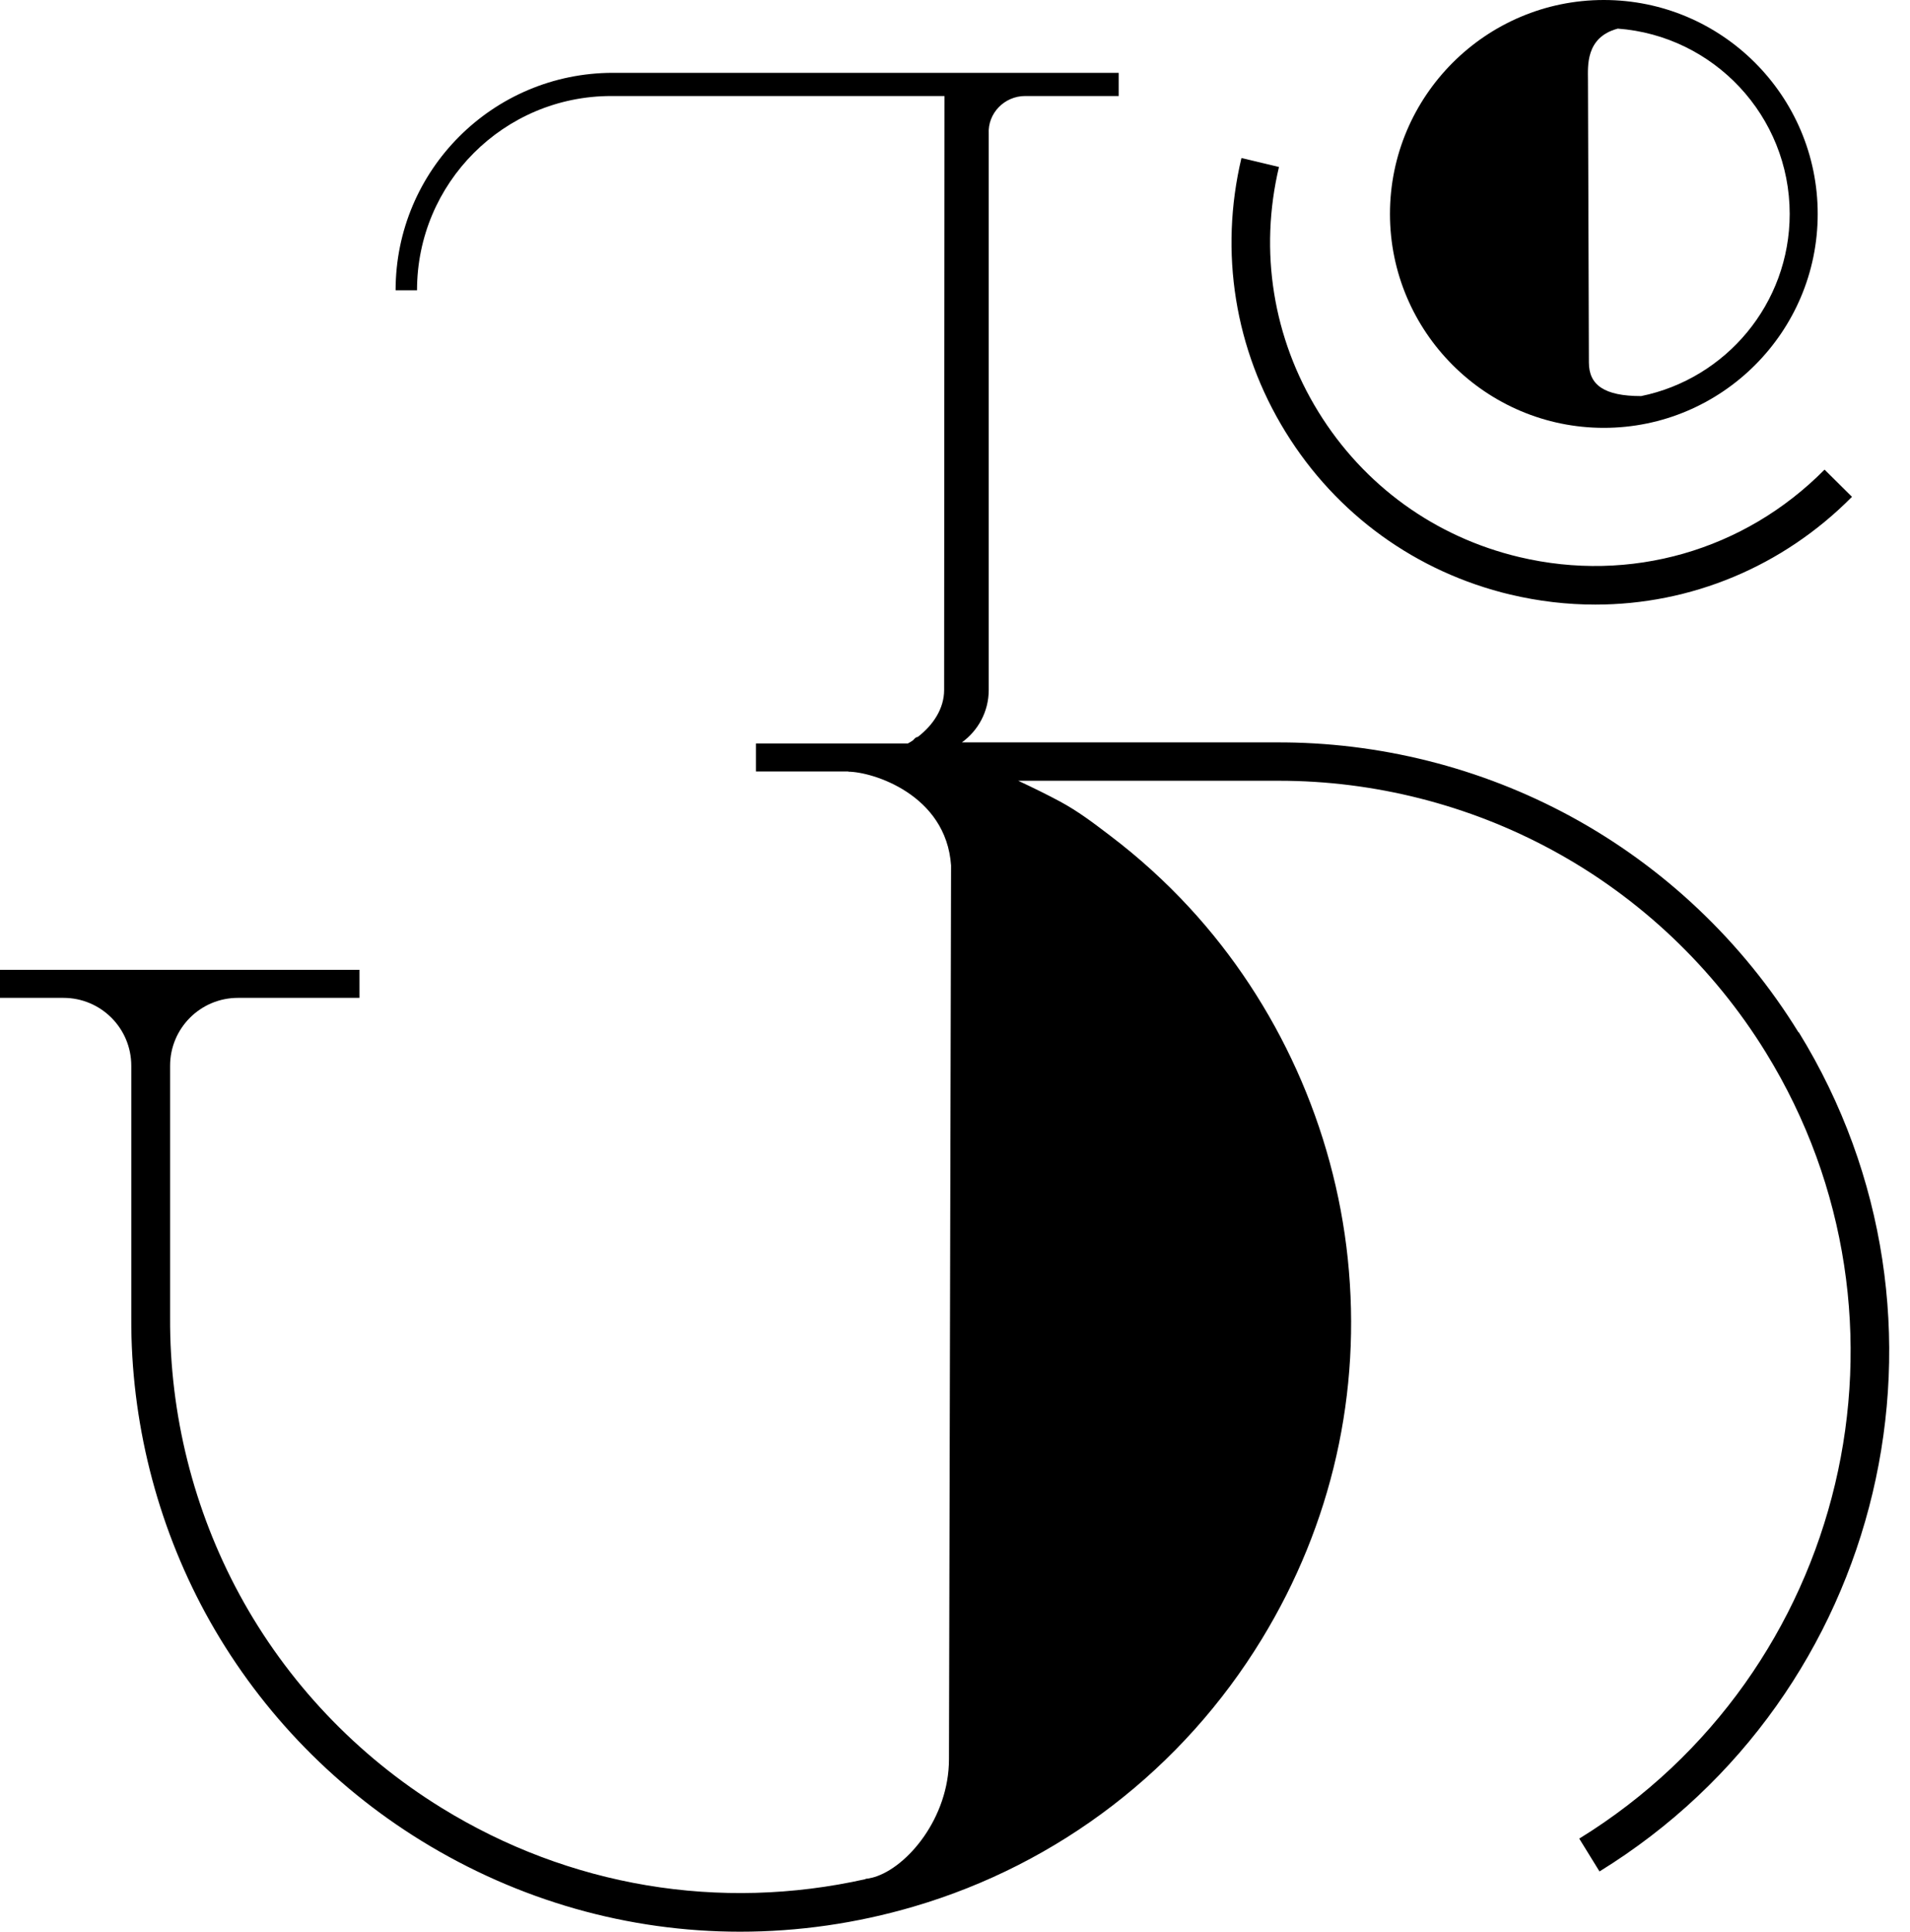 <svg width="90" height="91" viewBox="0 0 90 91" fill="none" xmlns="http://www.w3.org/2000/svg">
<g clip-path="url(#clip0_2817_7)">
<path d="M84.748 48.634C82.115 44.36 78.406 40.846 74.022 38.463C69.77 36.151 64.964 34.948 60.125 34.971H45.325C46.09 34.416 46.589 33.518 46.589 32.504V6.479C46.589 6.418 46.589 6.363 46.589 6.308C46.534 5.332 47.332 4.523 48.307 4.523H52.714V3.431H43.568C43.568 3.431 43.552 3.431 43.541 3.431H40.897C40.897 3.431 40.935 3.431 40.952 3.431H28.885C23.225 3.431 18.641 8.015 18.641 13.674H19.65C19.65 8.619 23.746 4.523 28.802 4.523H44.505L44.488 32.504C44.488 33.374 43.973 34.161 43.236 34.721C43.169 34.693 43.025 34.871 43.025 34.871C42.947 34.926 42.864 34.976 42.781 35.02H35.62V36.34H39.993L39.965 36.351C41.096 36.351 44.583 37.415 44.815 40.769L44.716 82.868C44.716 85.623 42.759 87.962 41.179 88.428C41.163 88.428 41.151 88.433 41.14 88.439C41.063 88.455 40.985 88.472 40.908 88.489C40.863 88.494 40.819 88.5 40.775 88.505L40.791 88.516C33.907 90.057 26.823 88.871 20.809 85.163C16.806 82.696 13.514 79.221 11.286 75.113C9.124 71.128 7.993 66.627 8.015 62.081V50.203C8.015 48.435 9.445 47.005 11.214 47.005H16.939V45.685H0V47.005H2.988C4.756 47.005 6.186 48.435 6.186 50.203V62.081C6.164 66.921 7.372 71.732 9.678 75.983C12.062 80.368 15.576 84.076 19.85 86.709C24.439 89.536 29.611 90.994 34.871 90.994C37.598 90.994 40.348 90.606 43.047 89.813C49.91 87.801 55.73 83.317 59.455 77.214C62.764 71.793 64.166 65.596 63.507 59.288C62.864 53.141 60.214 47.265 56.04 42.747C54.909 41.522 53.657 40.386 52.326 39.377L52.21 39.289C51.511 38.756 50.785 38.208 49.954 37.759C49.388 37.454 48.701 37.116 47.98 36.778H60.131C60.175 36.778 60.219 36.778 60.264 36.778C64.754 36.778 69.21 37.908 73.157 40.053C77.264 42.282 80.74 45.574 83.207 49.576C90.995 62.209 87.048 78.822 74.415 86.609L75.369 88.156C88.855 79.847 93.068 62.109 84.758 48.623L84.748 48.634Z" fill="#D9C2A6" style="fill:#D9C2A6;fill:color(display-p3 0.851 0.761 0.651);fill-opacity:1;"/>
<path d="M71.174 28.009C72.505 28.325 73.846 28.48 75.171 28.48C79.666 28.48 84.001 26.701 87.266 23.403L85.974 22.122C82.194 25.941 76.817 27.482 71.59 26.241C67.621 25.299 64.262 22.871 62.123 19.401C59.983 15.931 59.323 11.834 60.266 7.866L58.497 7.444C57.444 11.884 58.181 16.468 60.576 20.349C62.971 24.234 66.734 26.95 71.169 28.009H71.174Z" fill="#D9C2A6" style="fill:#D9C2A6;fill:color(display-p3 0.851 0.761 0.651);fill-opacity:1;"/>
<path d="M75.573 20.154C81.127 20.154 85.651 15.637 85.651 10.077C85.651 4.518 81.133 0 75.573 0C70.014 0 65.496 4.523 65.496 10.077C65.496 15.631 70.019 20.154 75.573 20.154ZM76.222 1.347C80.751 1.68 84.331 5.465 84.331 10.077C84.331 14.307 81.322 17.843 77.331 18.658C75.584 18.658 74.869 18.131 74.869 17.073C74.869 15.92 74.825 4.495 74.825 3.758C74.825 3.137 74.698 1.763 76.216 1.353L76.222 1.347Z" fill="#D9C2A6" style="fill:#D9C2A6;fill:color(display-p3 0.851 0.761 0.651);fill-opacity:1;"/>
</g>
<defs>
<clipPath id="clip0_2817_7">
<rect width="89.01" height="91" fill="white" style="fill:white;fill-opacity:1;"/>
</clipPath>
</defs>
</svg>
